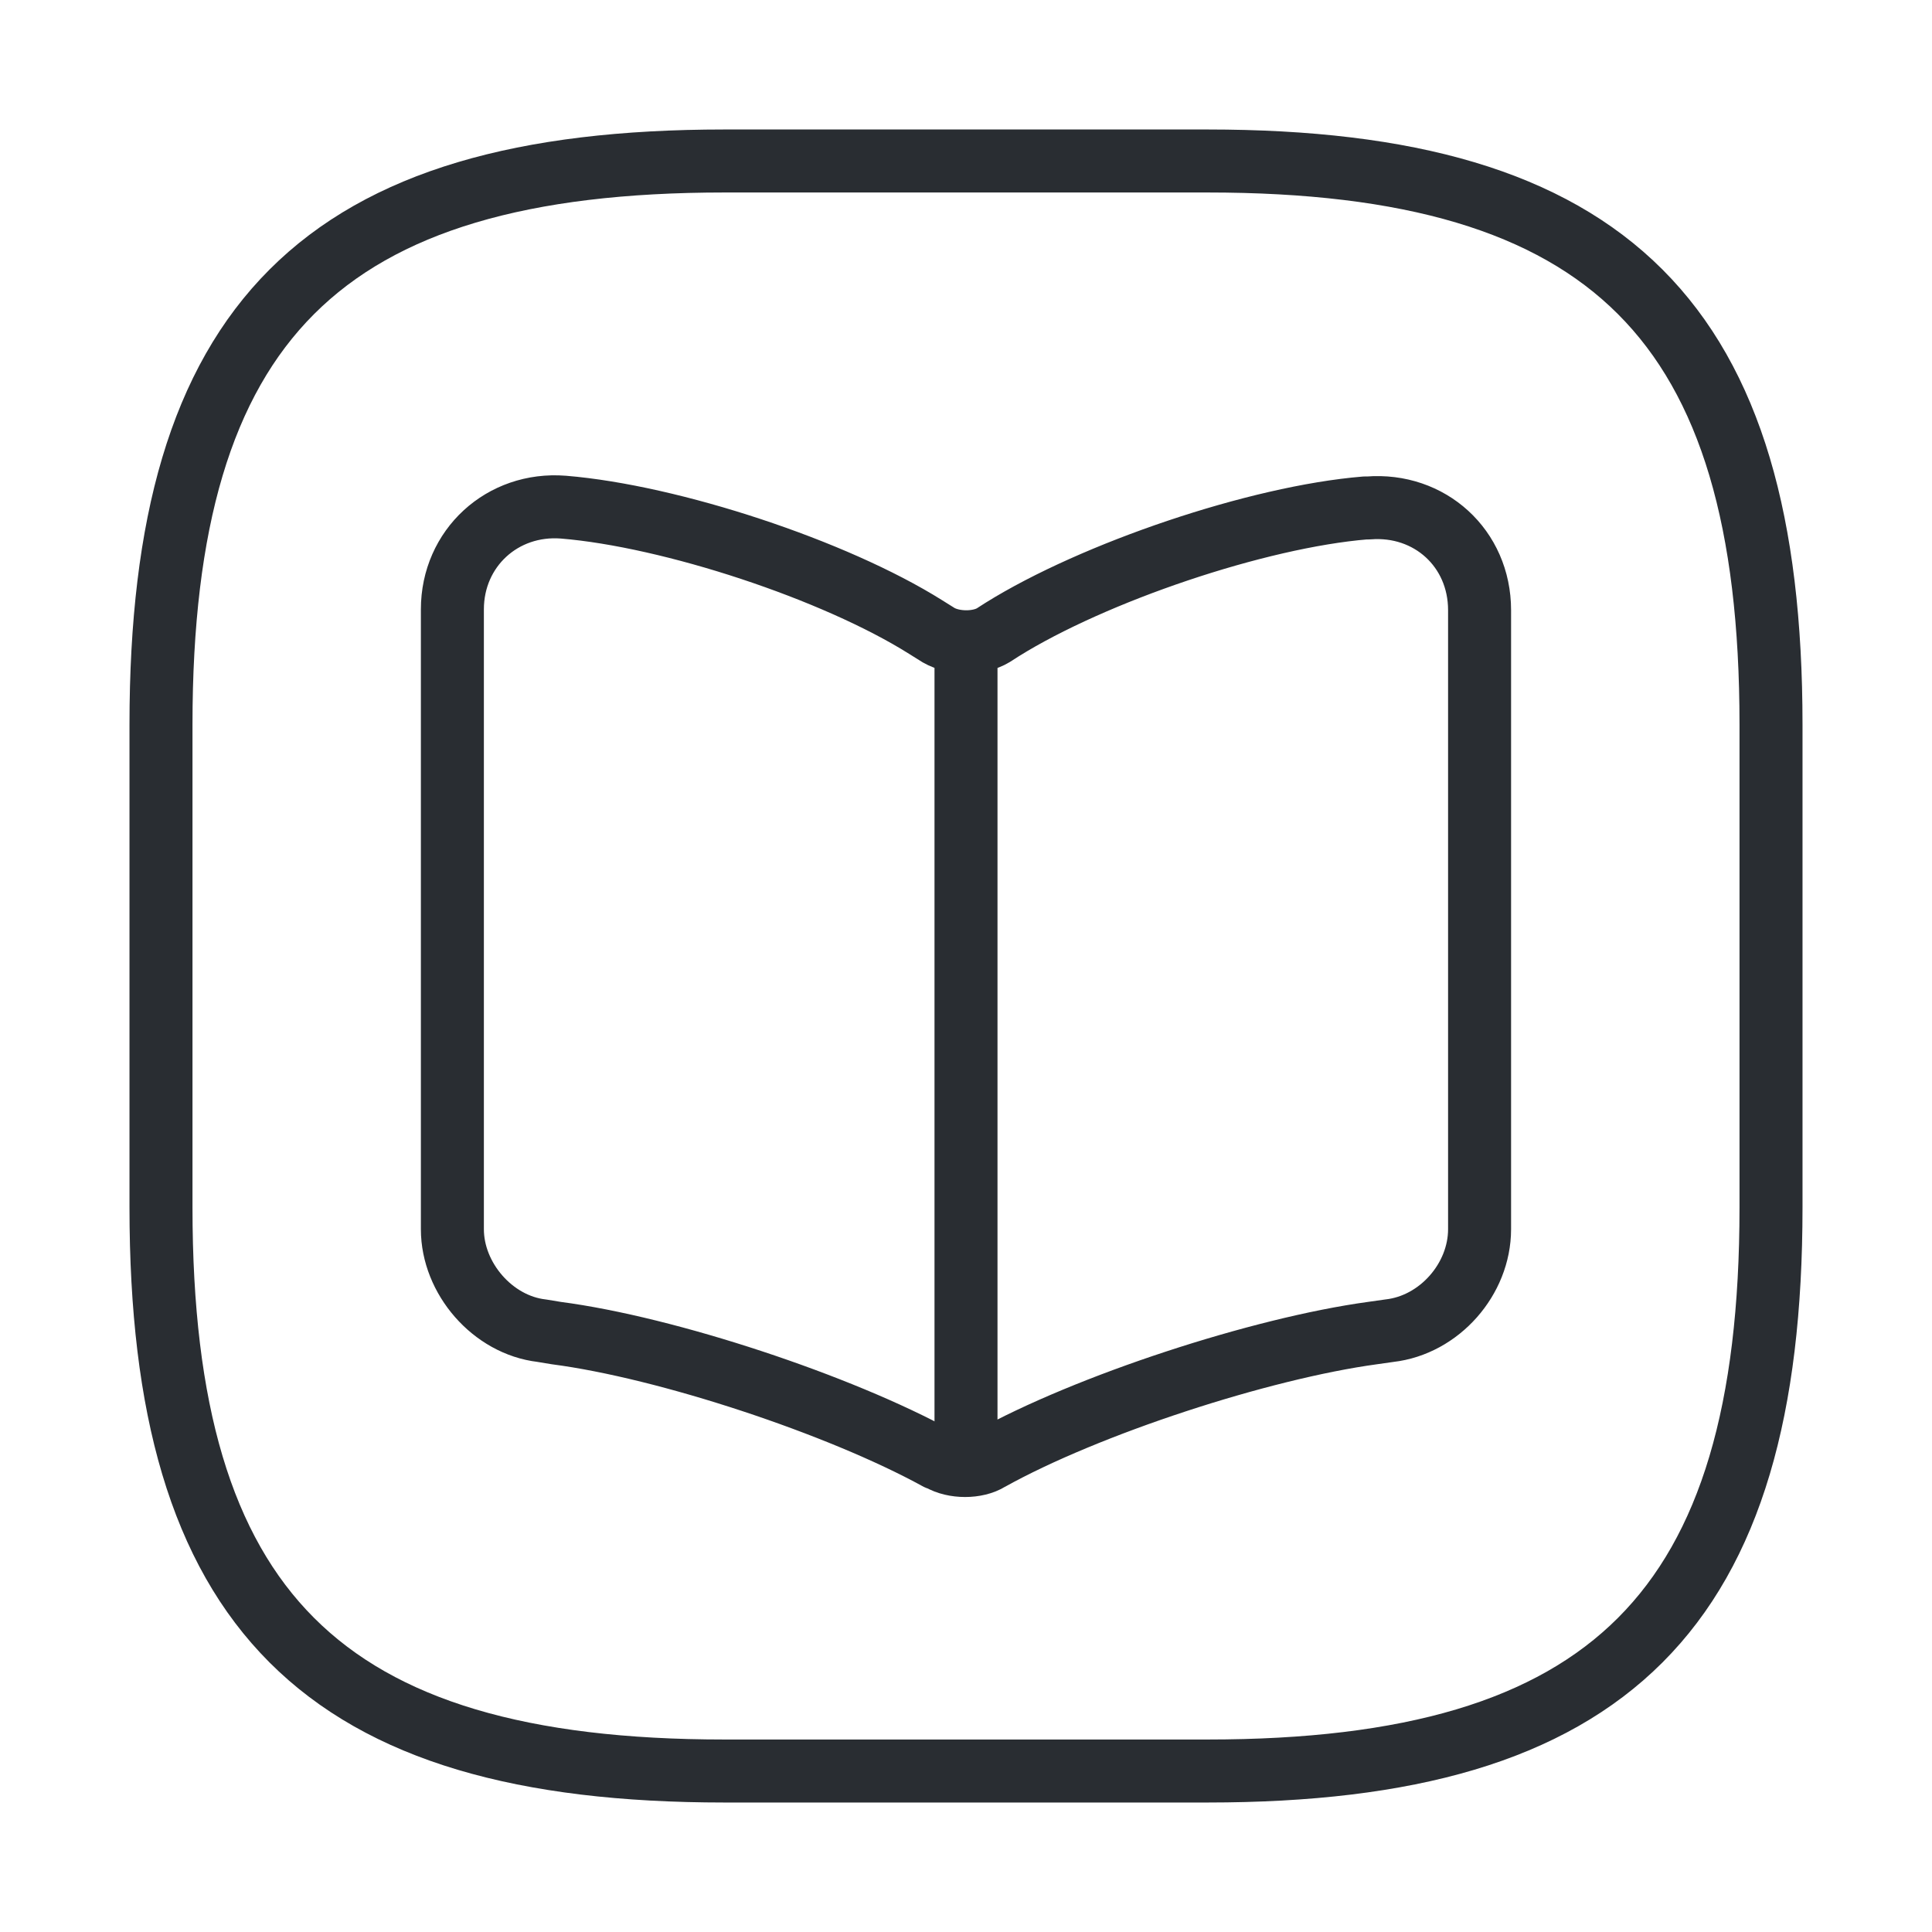 <svg width="46" height="46" viewBox="0 0 46 46" fill="none" xmlns="http://www.w3.org/2000/svg">
<path d="M17.25 42.167H28.75C38.334 42.167 42.167 38.333 42.167 28.75V17.25C42.167 7.667 38.334 3.833 28.75 3.833H17.25C7.667 3.833 3.833 7.667 3.833 17.25V28.75C3.833 38.333 7.667 42.167 17.25 42.167Z" stroke="#292D32" stroke-width="1.5" stroke-linecap="round" stroke-linejoin="round"/>
<path d="M35.228 29.267V14.528C35.228 13.053 34.04 11.979 32.583 12.094H32.507C29.938 12.305 26.047 13.627 23.862 14.988L23.651 15.123C23.306 15.333 22.712 15.333 22.348 15.123L22.041 14.931C19.876 13.57 15.985 12.286 13.416 12.075C11.96 11.96 10.771 13.053 10.771 14.509V29.267C10.771 30.437 11.73 31.548 12.899 31.683L13.244 31.74C15.889 32.085 19.991 33.446 22.329 34.73L22.387 34.749C22.712 34.941 23.249 34.941 23.556 34.749C25.894 33.446 30.015 32.104 32.679 31.74L33.081 31.683C34.27 31.548 35.228 30.456 35.228 29.267Z" stroke="#292D32" stroke-width="1.5" stroke-linecap="round" stroke-linejoin="round"/>
<path d="M23 15.525V33.848" stroke="#292D32" stroke-width="1.5" stroke-linecap="round" stroke-linejoin="round"/>
</svg>
